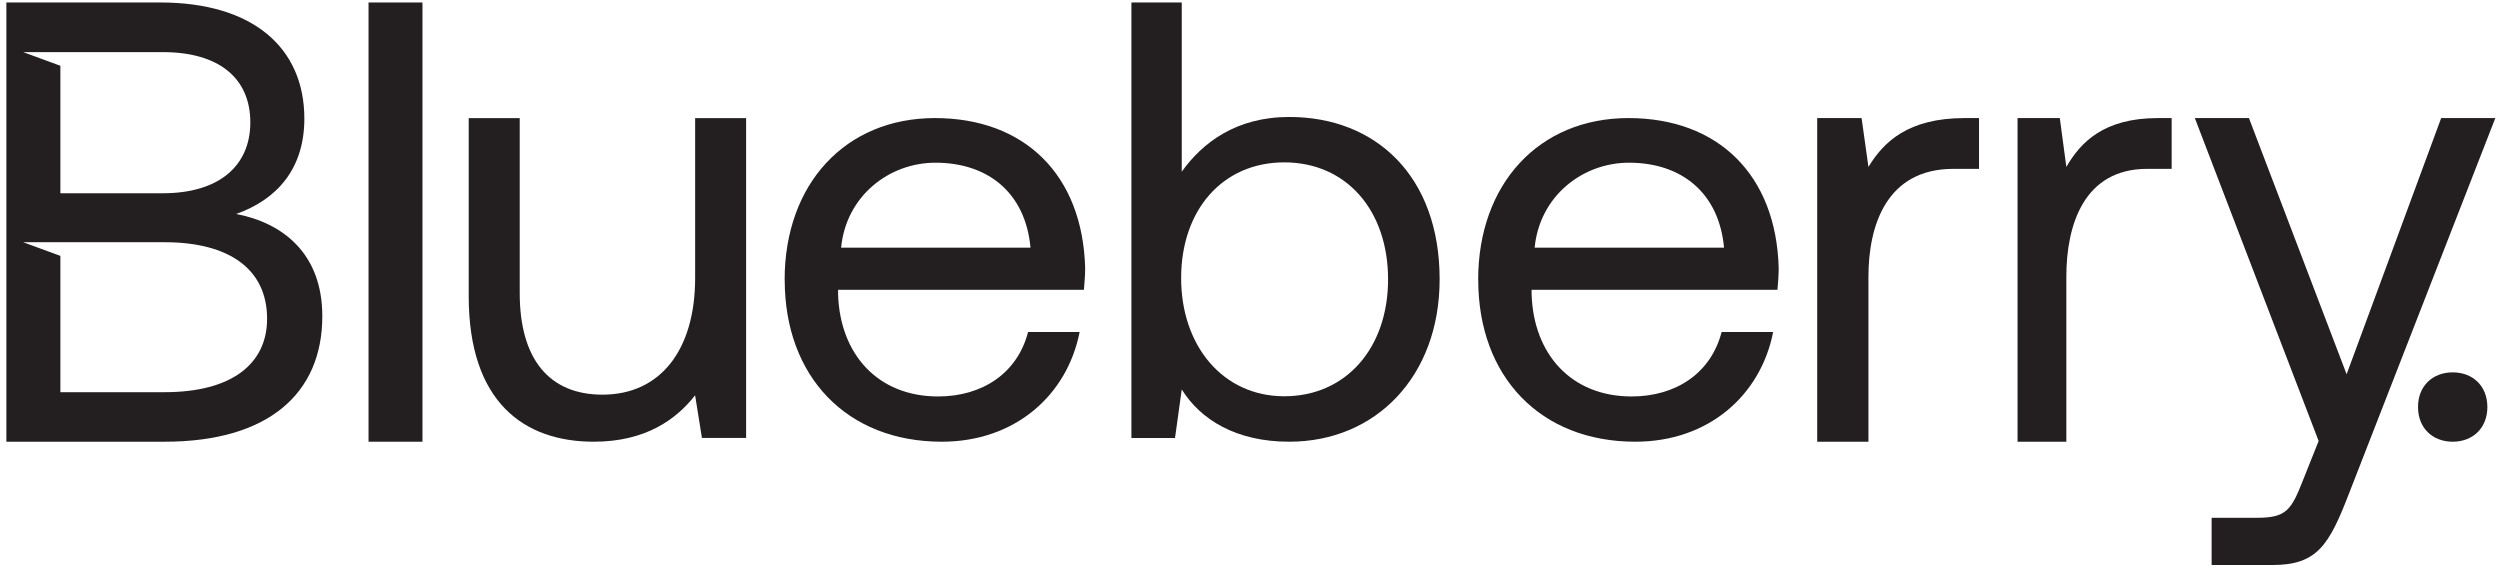 <svg width="266" height="61" viewBox="0 0 266 61" fill="none" xmlns="http://www.w3.org/2000/svg">
<path d="M25.119 22.769C29.472 21.233 32.383 17.959 32.383 12.621C32.383 5.071 26.899 0.264 17.058 0.264H0.678V46.998H17.523C28.489 46.998 34.294 41.92 34.294 33.643C34.294 26.902 30.008 23.699 25.119 22.765V22.769ZM17.319 5.545C23.332 5.545 26.634 8.349 26.634 13.017C26.634 17.684 23.265 20.563 17.319 20.563H6.424V6.998L2.469 5.545H17.322H17.319ZM17.52 41.728H6.424V27.226L2.469 25.773H17.523C24.389 25.773 28.418 28.641 28.418 33.914C28.418 38.724 24.65 41.728 17.523 41.728H17.52Z" fill="#231F20"/>
<path d="M39.212 0.264H44.951V46.998H39.212V0.264Z" fill="#231F20"/>
<path d="M73.959 12.567H79.387V46.599H74.687L73.959 42.06C71.975 44.595 68.73 46.998 63.172 46.998C55.761 46.998 49.871 42.793 49.871 31.518V12.567H55.298V31.183C55.298 38.258 58.476 41.992 64.101 41.992C70.255 41.992 73.963 37.253 73.963 29.581V12.563L73.959 12.567Z" fill="#231F20"/>
<path d="M83.485 29.78C83.485 19.556 89.96 12.563 99.473 12.563C108.986 12.563 115.196 18.567 115.461 28.527C115.461 29.253 115.394 30.044 115.33 30.836H89.171V31.297C89.368 37.696 93.4 42.183 99.808 42.183C104.566 42.183 108.264 39.677 109.388 35.324H114.872C113.551 42.053 108.003 46.998 100.207 46.998C90.098 46.998 83.493 40.072 83.493 29.78H83.485ZM109.645 26.349C109.116 20.545 105.151 17.311 99.536 17.311C94.581 17.311 90.023 20.872 89.495 26.349H109.645Z" fill="#231F20"/>
<path d="M153.177 29.721C153.177 40.048 146.384 46.998 137.172 46.998C131.553 46.998 127.764 44.681 125.739 41.439L125.021 46.602H120.382V0.264H125.739V18.268C127.959 15.157 131.553 12.445 137.172 12.445C146.384 12.445 153.177 18.735 153.177 29.721ZM147.691 29.721C147.691 22.376 143.247 17.276 136.649 17.276C130.051 17.276 125.673 22.372 125.673 29.587C125.673 36.802 130.117 42.163 136.649 42.163C143.181 42.163 147.691 37.067 147.691 29.718V29.721Z" fill="#231F20"/>
<path d="M157.277 29.78C157.277 19.556 163.752 12.563 173.265 12.563C182.778 12.563 188.988 18.567 189.253 28.527C189.253 29.253 189.186 30.044 189.122 30.836H162.963V31.297C163.16 37.696 167.192 42.183 173.6 42.183C178.358 42.183 182.056 39.677 183.18 35.324H188.664C187.343 42.053 181.795 46.998 173.999 46.998C163.89 46.998 157.285 40.072 157.285 29.78H157.277ZM183.437 26.349C182.908 20.545 178.943 17.311 173.328 17.311C168.373 17.311 163.815 20.872 163.287 26.349H183.437Z" fill="#231F20"/>
<path d="M210.568 12.563V17.966H207.844C200.732 17.966 198.802 23.975 198.802 29.444V46.998H193.351V12.563H198.072L198.802 17.761C200.399 15.128 202.992 12.563 209.039 12.563H210.568Z" fill="#231F20"/>
<path d="M231.064 12.563V17.966H228.47C221.697 17.966 219.859 23.975 219.859 29.444V46.998H214.667V12.563H219.163L219.859 17.761C221.379 15.128 223.848 12.563 229.608 12.563H231.064Z" fill="#231F20"/>
<path d="M233.526 12.563H239.286L249.68 39.82L259.742 12.563H265.502L249.945 52.48C247.826 57.972 246.569 60.116 241.805 60.116H235.317V55.092H240.148C243.26 55.092 243.789 54.288 245.047 51.072L246.703 46.92L233.53 12.563H233.526Z" fill="#231F20"/>
<path d="M260.967 39.619C263.105 39.619 264.656 41.066 264.656 43.308C264.656 45.55 263.101 46.998 260.967 46.998C258.832 46.998 257.277 45.55 257.277 43.308C257.277 41.066 258.832 39.619 260.967 39.619Z" fill="#231F20"/>
</svg>

